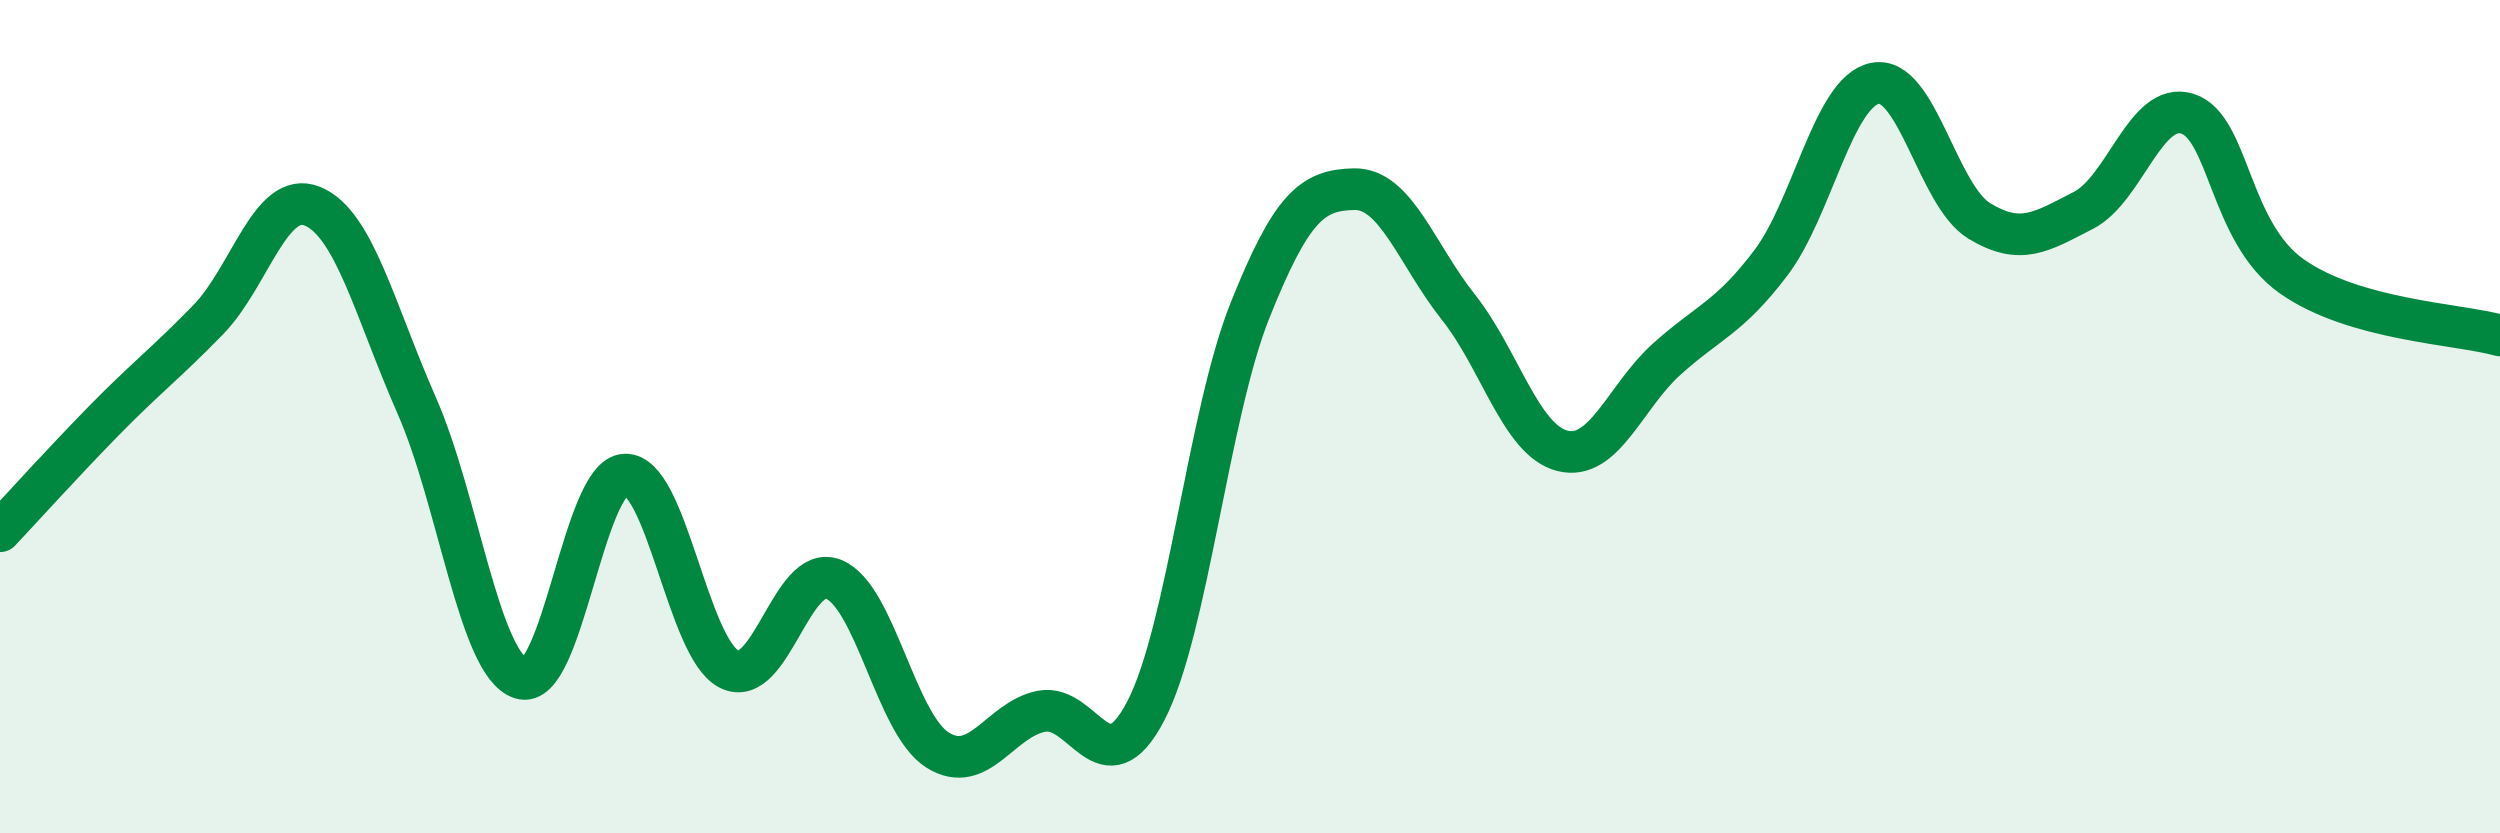 
    <svg width="60" height="20" viewBox="0 0 60 20" xmlns="http://www.w3.org/2000/svg">
      <path
        d="M 0,12.75 C 0.5,12.22 1.5,11.11 2.5,10.09 C 3.5,9.07 4,8.7 5,7.67 C 6,6.64 6.5,4.54 7.5,4.95 C 8.5,5.36 9,7.46 10,9.73 C 11,12 11.5,15.95 12.5,16.28 C 13.5,16.61 14,11.43 15,11.39 C 16,11.35 16.5,15.56 17.5,16.06 C 18.5,16.56 19,13.51 20,13.9 C 21,14.29 21.5,17.37 22.5,18 C 23.5,18.63 24,17.26 25,17.07 C 26,16.88 26.5,18.98 27.5,17.06 C 28.5,15.14 29,9.95 30,7.45 C 31,4.95 31.5,4.56 32.5,4.54 C 33.5,4.52 34,6.11 35,7.37 C 36,8.63 36.5,10.57 37.5,10.82 C 38.5,11.07 39,9.52 40,8.62 C 41,7.72 41.5,7.63 42.5,6.31 C 43.5,4.99 44,2.2 45,2 C 46,1.8 46.5,4.69 47.5,5.3 C 48.5,5.91 49,5.56 50,5.05 C 51,4.54 51.5,2.41 52.5,2.73 C 53.5,3.05 53.5,5.57 55,6.63 C 56.5,7.69 59,7.77 60,8.05L60 20L0 20Z"
        fill="#008740"
        opacity="0.1"
        stroke-linecap="round"
        stroke-linejoin="round"
      />
      <path
        d="M 0,12.75 C 0.5,12.22 1.5,11.11 2.5,10.09 C 3.5,9.07 4,8.7 5,7.67 C 6,6.64 6.5,4.54 7.5,4.95 C 8.5,5.36 9,7.46 10,9.73 C 11,12 11.5,15.95 12.5,16.28 C 13.5,16.61 14,11.43 15,11.39 C 16,11.35 16.5,15.56 17.5,16.06 C 18.5,16.56 19,13.51 20,13.9 C 21,14.29 21.5,17.37 22.5,18 C 23.5,18.63 24,17.26 25,17.07 C 26,16.88 26.5,18.98 27.5,17.06 C 28.5,15.14 29,9.95 30,7.45 C 31,4.95 31.5,4.56 32.5,4.54 C 33.5,4.52 34,6.11 35,7.37 C 36,8.63 36.5,10.57 37.5,10.82 C 38.5,11.07 39,9.52 40,8.62 C 41,7.72 41.5,7.63 42.5,6.31 C 43.5,4.99 44,2.2 45,2 C 46,1.8 46.5,4.69 47.5,5.3 C 48.5,5.91 49,5.56 50,5.05 C 51,4.54 51.5,2.41 52.5,2.73 C 53.5,3.05 53.5,5.57 55,6.63 C 56.5,7.69 59,7.77 60,8.05"
        stroke="#008740"
        stroke-width="1"
        fill="none"
        stroke-linecap="round"
        stroke-linejoin="round"
      />
    </svg>
  